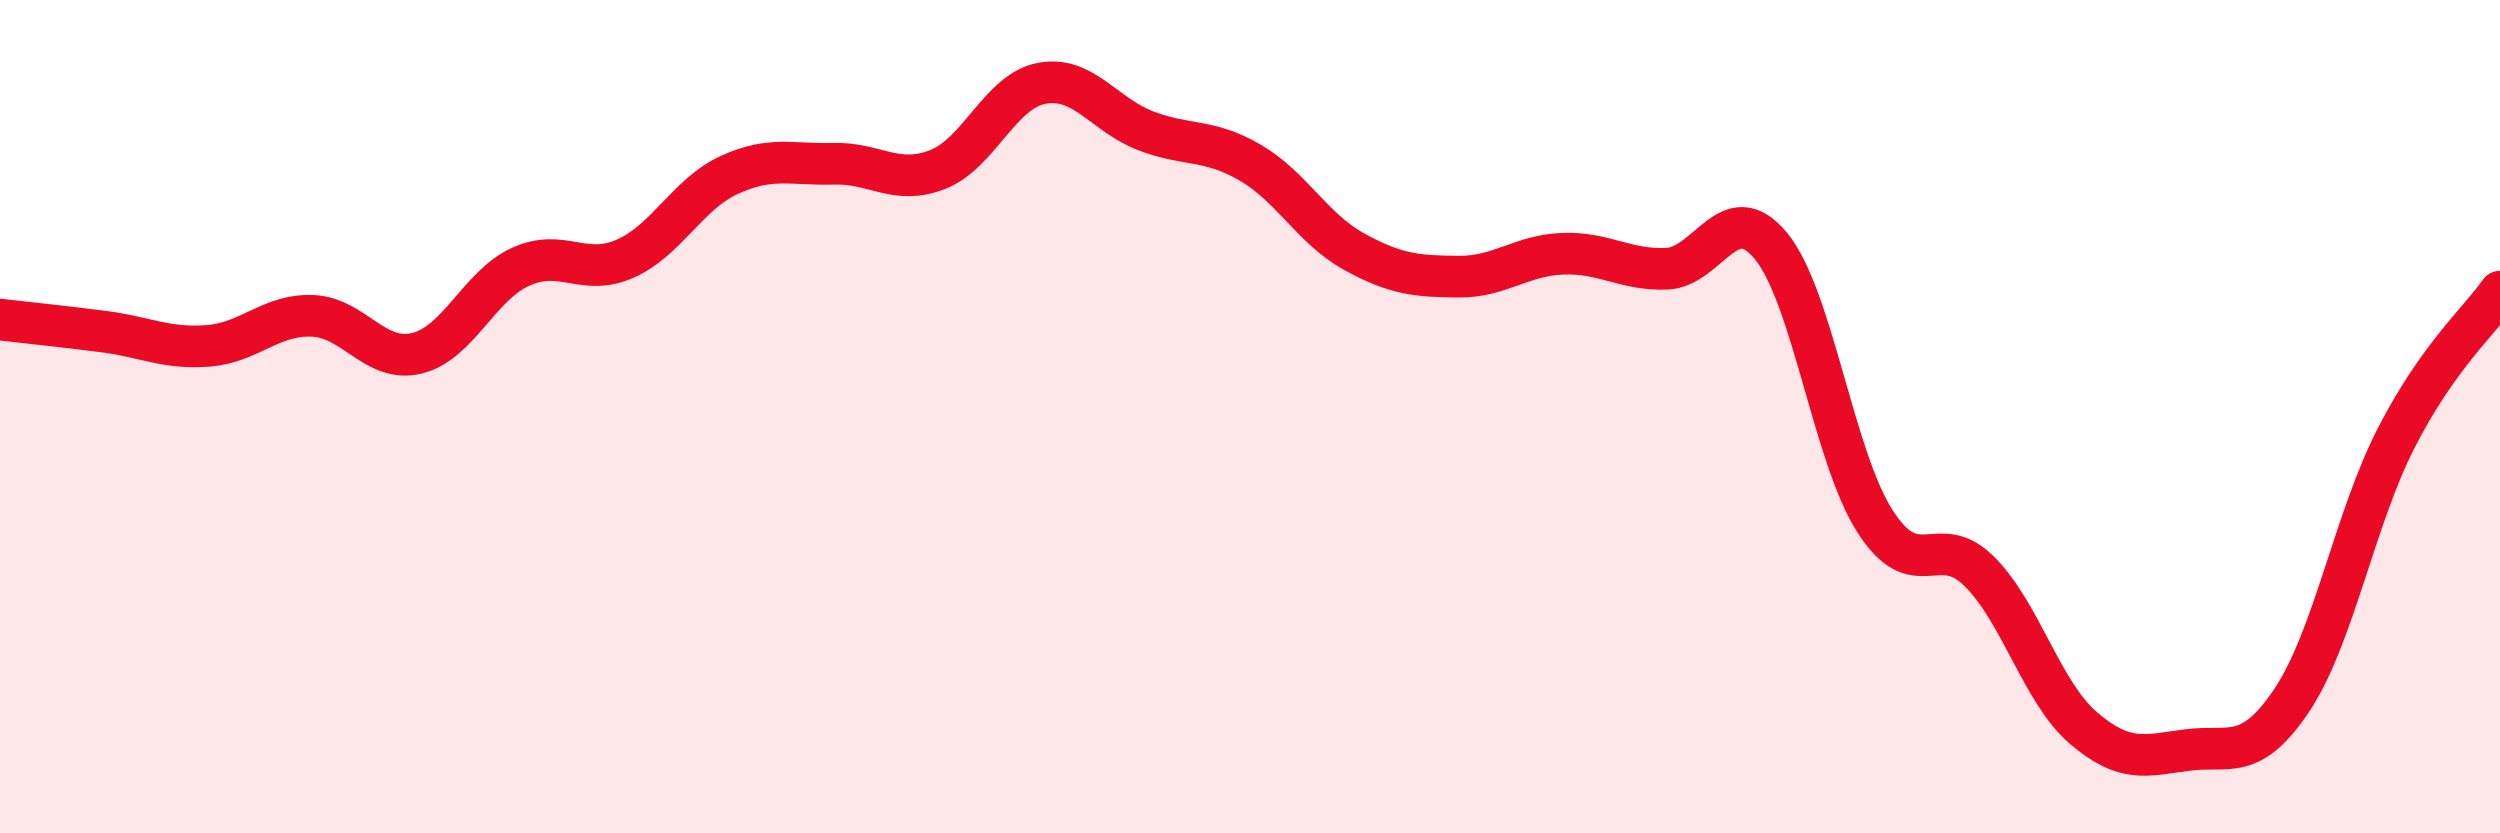 
    <svg width="60" height="20" viewBox="0 0 60 20" xmlns="http://www.w3.org/2000/svg">
      <path
        d="M 0,7.67 C 0.5,7.73 1.5,7.83 2.5,7.96 C 3.5,8.09 4,8.38 5,8.3 C 6,8.22 6.5,7.54 7.5,7.58 C 8.5,7.62 9,8.72 10,8.48 C 11,8.24 11.5,6.85 12.5,6.4 C 13.5,5.95 14,6.65 15,6.21 C 16,5.77 16.5,4.66 17.5,4.2 C 18.5,3.74 19,3.96 20,3.93 C 21,3.9 21.5,4.46 22.5,4.07 C 23.5,3.68 24,2.19 25,2 C 26,1.81 26.5,2.76 27.5,3.14 C 28.5,3.52 29,3.32 30,3.9 C 31,4.48 31.5,5.49 32.5,6.04 C 33.5,6.59 34,6.63 35,6.64 C 36,6.65 36.5,6.13 37.5,6.09 C 38.5,6.05 39,6.49 40,6.45 C 41,6.41 41.5,4.69 42.5,5.9 C 43.5,7.11 44,10.95 45,12.51 C 46,14.07 46.5,12.72 47.5,13.71 C 48.5,14.7 49,16.61 50,17.47 C 51,18.33 51.5,18.13 52.5,18 C 53.5,17.87 54,18.3 55,16.81 C 56,15.32 56.5,12.49 57.5,10.53 C 58.5,8.57 59.5,7.71 60,7L60 20L0 20Z"
        fill="#EB0A25"
        opacity="0.1"
        stroke-linecap="round"
        stroke-linejoin="round"
      />
      <path
        d="M 0,7.67 C 0.5,7.73 1.5,7.83 2.5,7.96 C 3.5,8.09 4,8.38 5,8.3 C 6,8.22 6.5,7.54 7.5,7.58 C 8.5,7.62 9,8.72 10,8.48 C 11,8.24 11.5,6.85 12.5,6.4 C 13.5,5.95 14,6.65 15,6.21 C 16,5.77 16.5,4.66 17.5,4.2 C 18.5,3.74 19,3.96 20,3.93 C 21,3.9 21.5,4.46 22.5,4.07 C 23.5,3.68 24,2.19 25,2 C 26,1.81 26.5,2.76 27.5,3.14 C 28.5,3.52 29,3.32 30,3.9 C 31,4.48 31.5,5.49 32.5,6.04 C 33.5,6.59 34,6.63 35,6.64 C 36,6.65 36.5,6.13 37.5,6.09 C 38.5,6.05 39,6.49 40,6.45 C 41,6.41 41.5,4.69 42.5,5.9 C 43.5,7.11 44,10.95 45,12.51 C 46,14.07 46.5,12.72 47.5,13.71 C 48.5,14.7 49,16.61 50,17.47 C 51,18.33 51.5,18.13 52.5,18 C 53.5,17.87 54,18.3 55,16.81 C 56,15.32 56.5,12.49 57.5,10.53 C 58.5,8.57 59.5,7.71 60,7"
        stroke="#EB0A25"
        stroke-width="1"
        fill="none"
        stroke-linecap="round"
        stroke-linejoin="round"
      />
    </svg>
  